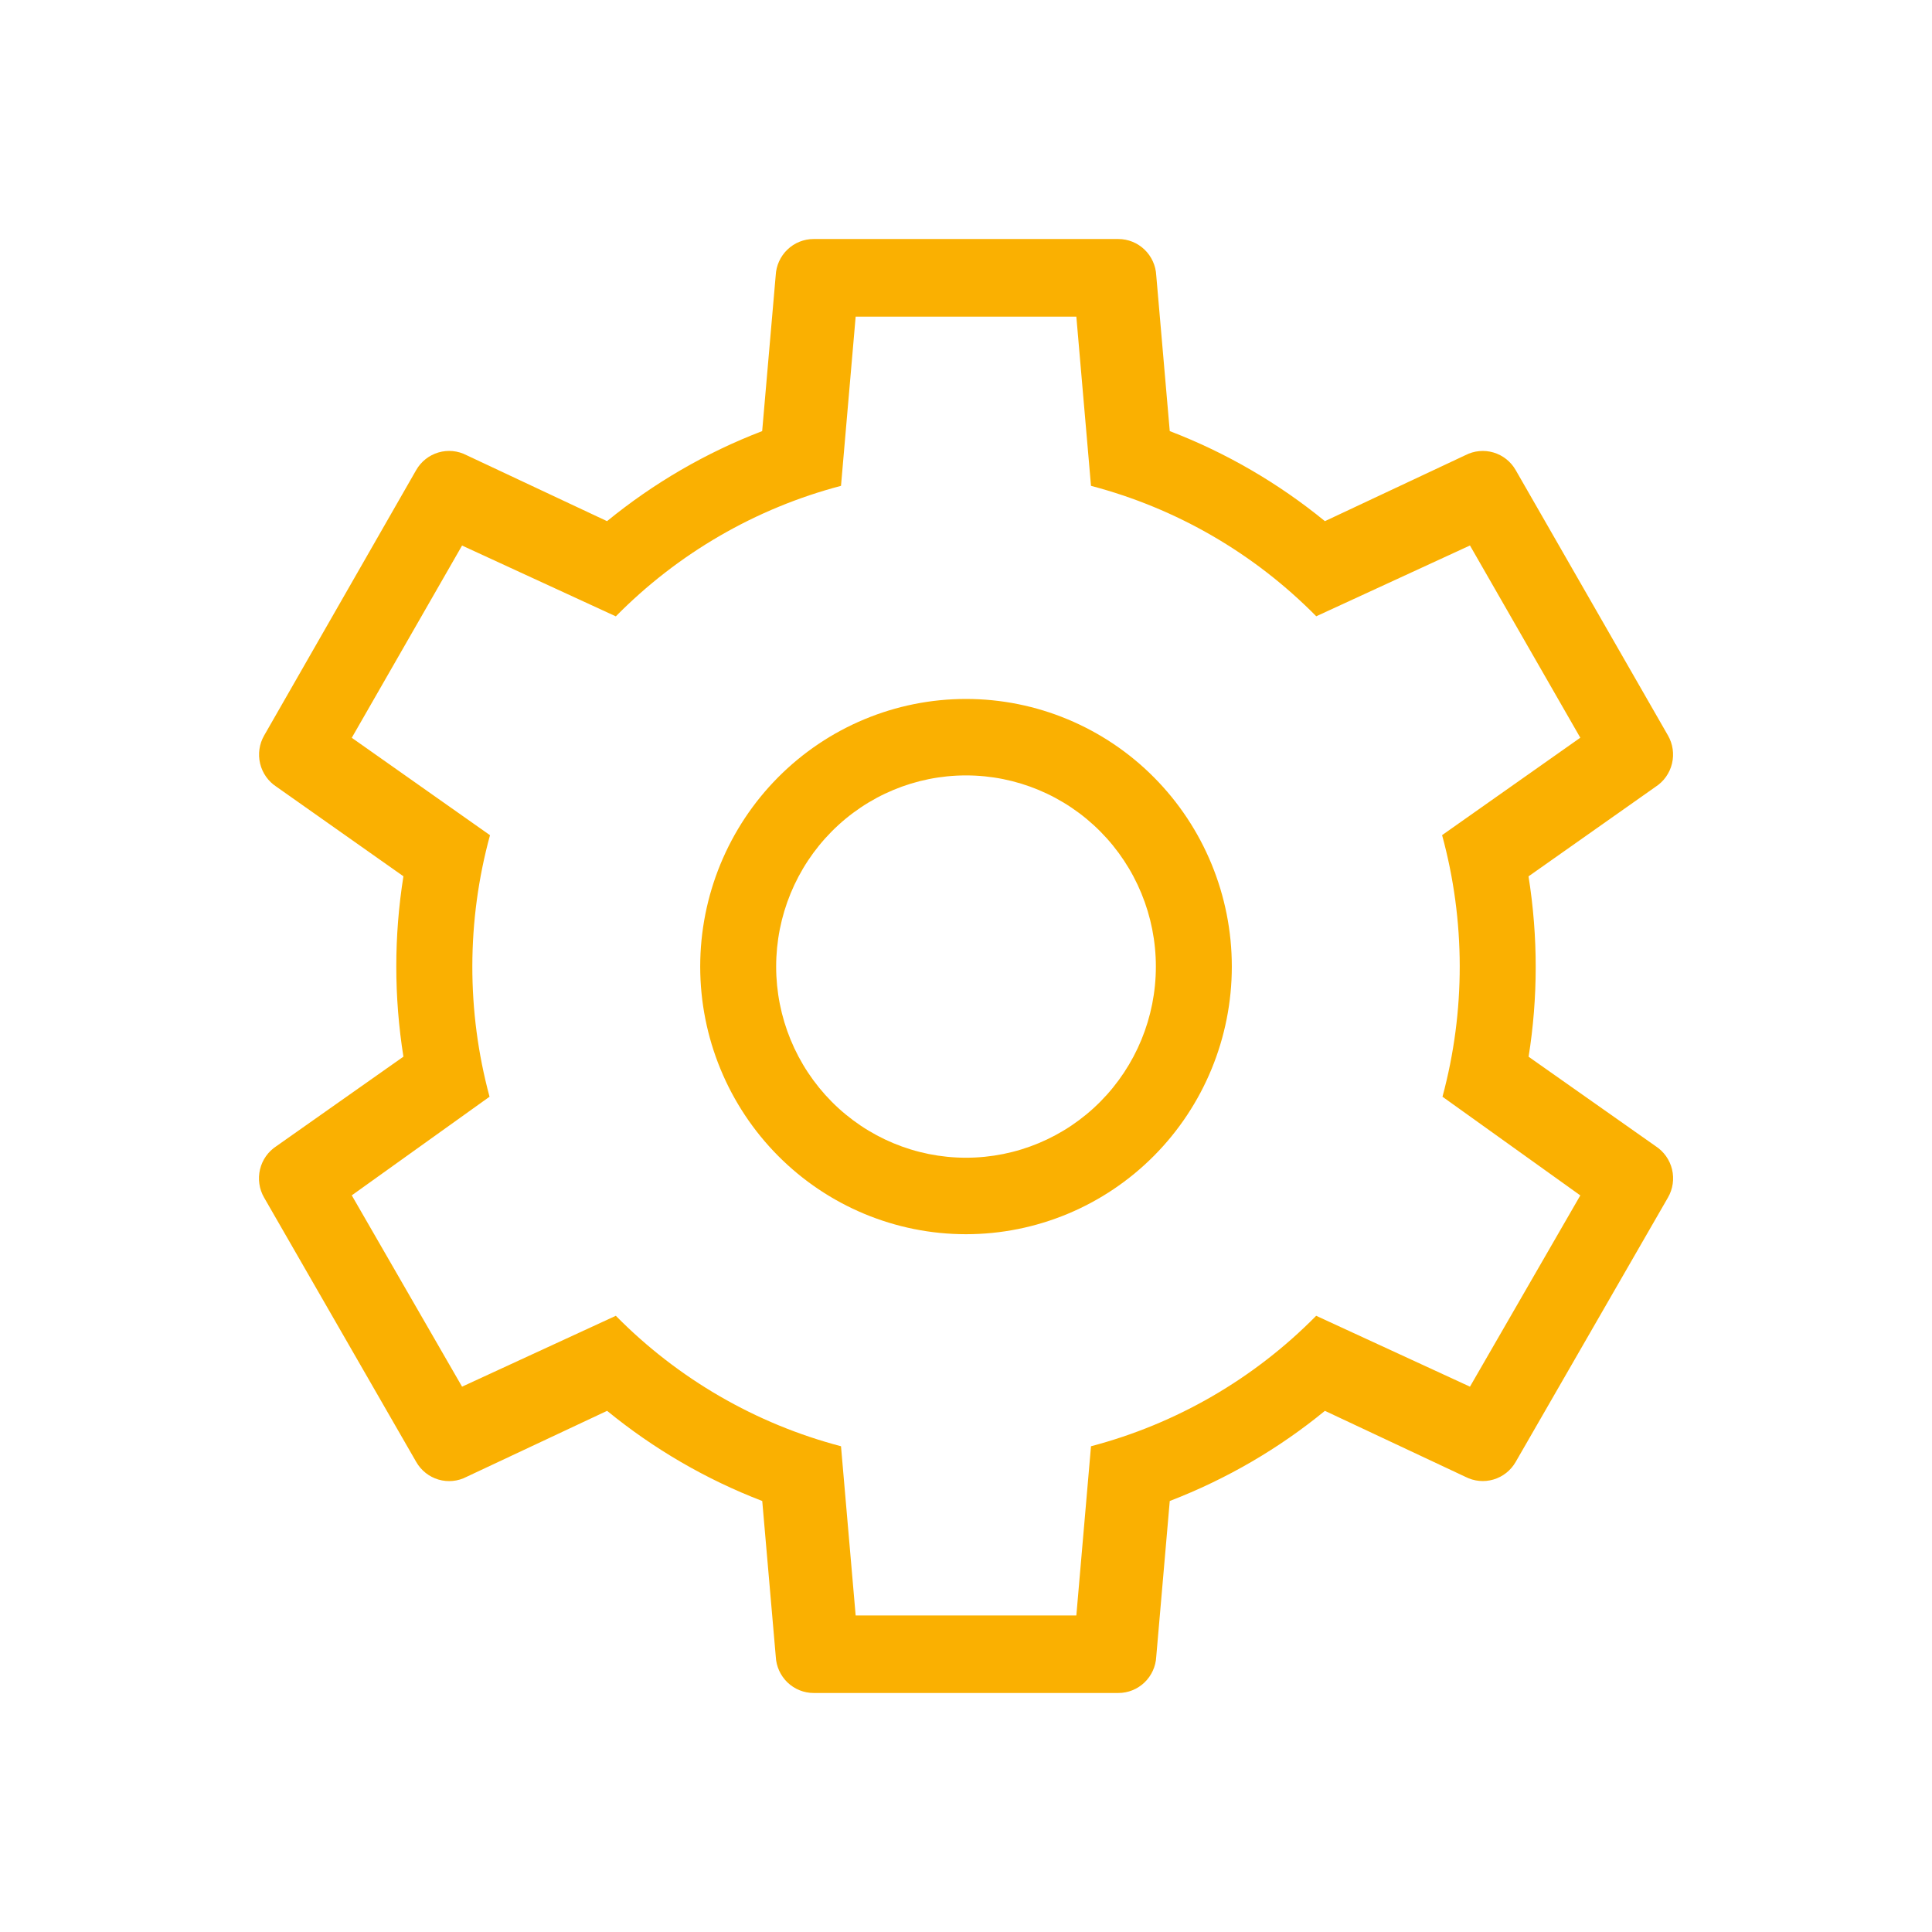 <?xml version="1.0" encoding="UTF-8"?> <svg xmlns="http://www.w3.org/2000/svg" width="80" height="80" viewBox="0 0 80 80" fill="none"><path d="M65.434 49.497L59.73 45.413C60.688 41.866 60.682 38.125 59.714 34.581L65.437 30.547L60.868 22.587L54.503 25.519C51.931 22.91 48.71 21.045 45.176 20.118L44.569 13.111H35.431L34.824 20.118C31.292 21.046 28.072 22.913 25.5 25.522L19.133 22.59L14.566 30.55L20.29 34.584C19.321 38.127 19.314 41.867 20.271 45.413L14.566 49.497L19.133 57.419L25.5 54.484C28.072 57.093 31.292 58.958 34.824 59.886L35.431 66.893H44.569L45.176 59.886C48.709 58.958 51.929 57.093 54.5 54.484L60.868 57.419L65.437 49.5L65.434 49.497ZM46.305 9.897C46.71 9.897 47.099 10.053 47.392 10.335C47.685 10.616 47.859 11 47.878 11.407L48.437 17.851C50.762 18.742 52.931 20.002 54.862 21.58L60.679 18.848C61.039 18.662 61.456 18.622 61.843 18.737C62.231 18.852 62.56 19.113 62.761 19.465L69.066 30.452C69.269 30.804 69.329 31.222 69.234 31.617C69.139 32.013 68.897 32.356 68.557 32.577L63.293 36.288C63.695 38.814 63.683 41.331 63.296 43.757L68.557 47.461C68.897 47.682 69.141 48.026 69.236 48.422C69.331 48.819 69.27 49.237 69.066 49.589L62.761 60.535C62.56 60.887 62.231 61.148 61.843 61.263C61.456 61.378 61.039 61.338 60.679 61.152L54.862 58.42C52.969 59.971 50.812 61.238 48.437 62.153L47.878 68.596C47.858 69.003 47.684 69.386 47.391 69.667C47.099 69.947 46.71 70.104 46.305 70.103H33.695C33.291 70.104 32.902 69.947 32.609 69.667C32.317 69.386 32.142 69.003 32.123 68.596L31.563 62.153C29.238 61.26 27.07 59.999 25.139 58.42L19.321 61.152C18.962 61.34 18.545 61.38 18.156 61.266C17.768 61.151 17.439 60.891 17.236 60.538L10.934 49.586C10.732 49.234 10.672 48.816 10.767 48.421C10.861 48.025 11.104 47.682 11.444 47.461L16.705 43.754C16.311 41.28 16.311 38.758 16.705 36.285L11.447 32.577C11.108 32.356 10.866 32.014 10.771 31.619C10.676 31.224 10.736 30.807 10.938 30.455L17.233 19.465C17.435 19.112 17.764 18.851 18.153 18.736C18.541 18.621 18.958 18.661 19.318 18.848L25.136 21.58C27.067 20.002 29.235 18.742 31.56 17.851L32.12 11.407C32.139 11 32.312 10.616 32.605 10.335C32.898 10.053 33.287 9.897 33.692 9.897H46.302H46.305ZM40 28.942C42.919 28.942 45.719 30.11 47.783 32.188C49.847 34.266 51.007 37.085 51.007 40.024C51.007 42.963 49.847 45.782 47.783 47.86C45.719 49.938 42.919 51.106 40 51.106C37.081 51.106 34.282 49.938 32.218 47.86C30.154 45.782 28.994 42.963 28.994 40.024C28.994 37.085 30.154 34.266 32.218 32.188C34.282 30.11 37.081 28.942 40 28.942ZM40 32.108C37.915 32.108 35.916 32.942 34.441 34.427C32.967 35.911 32.139 37.925 32.139 40.024C32.139 42.123 32.967 44.136 34.441 45.621C35.916 47.105 37.915 47.939 40 47.939C42.085 47.939 44.085 47.105 45.559 45.621C47.034 44.136 47.862 42.123 47.862 40.024C47.862 37.925 47.034 35.911 45.559 34.427C44.085 32.942 42.085 32.108 40 32.108Z" fill="#FAB001"></path></svg> 